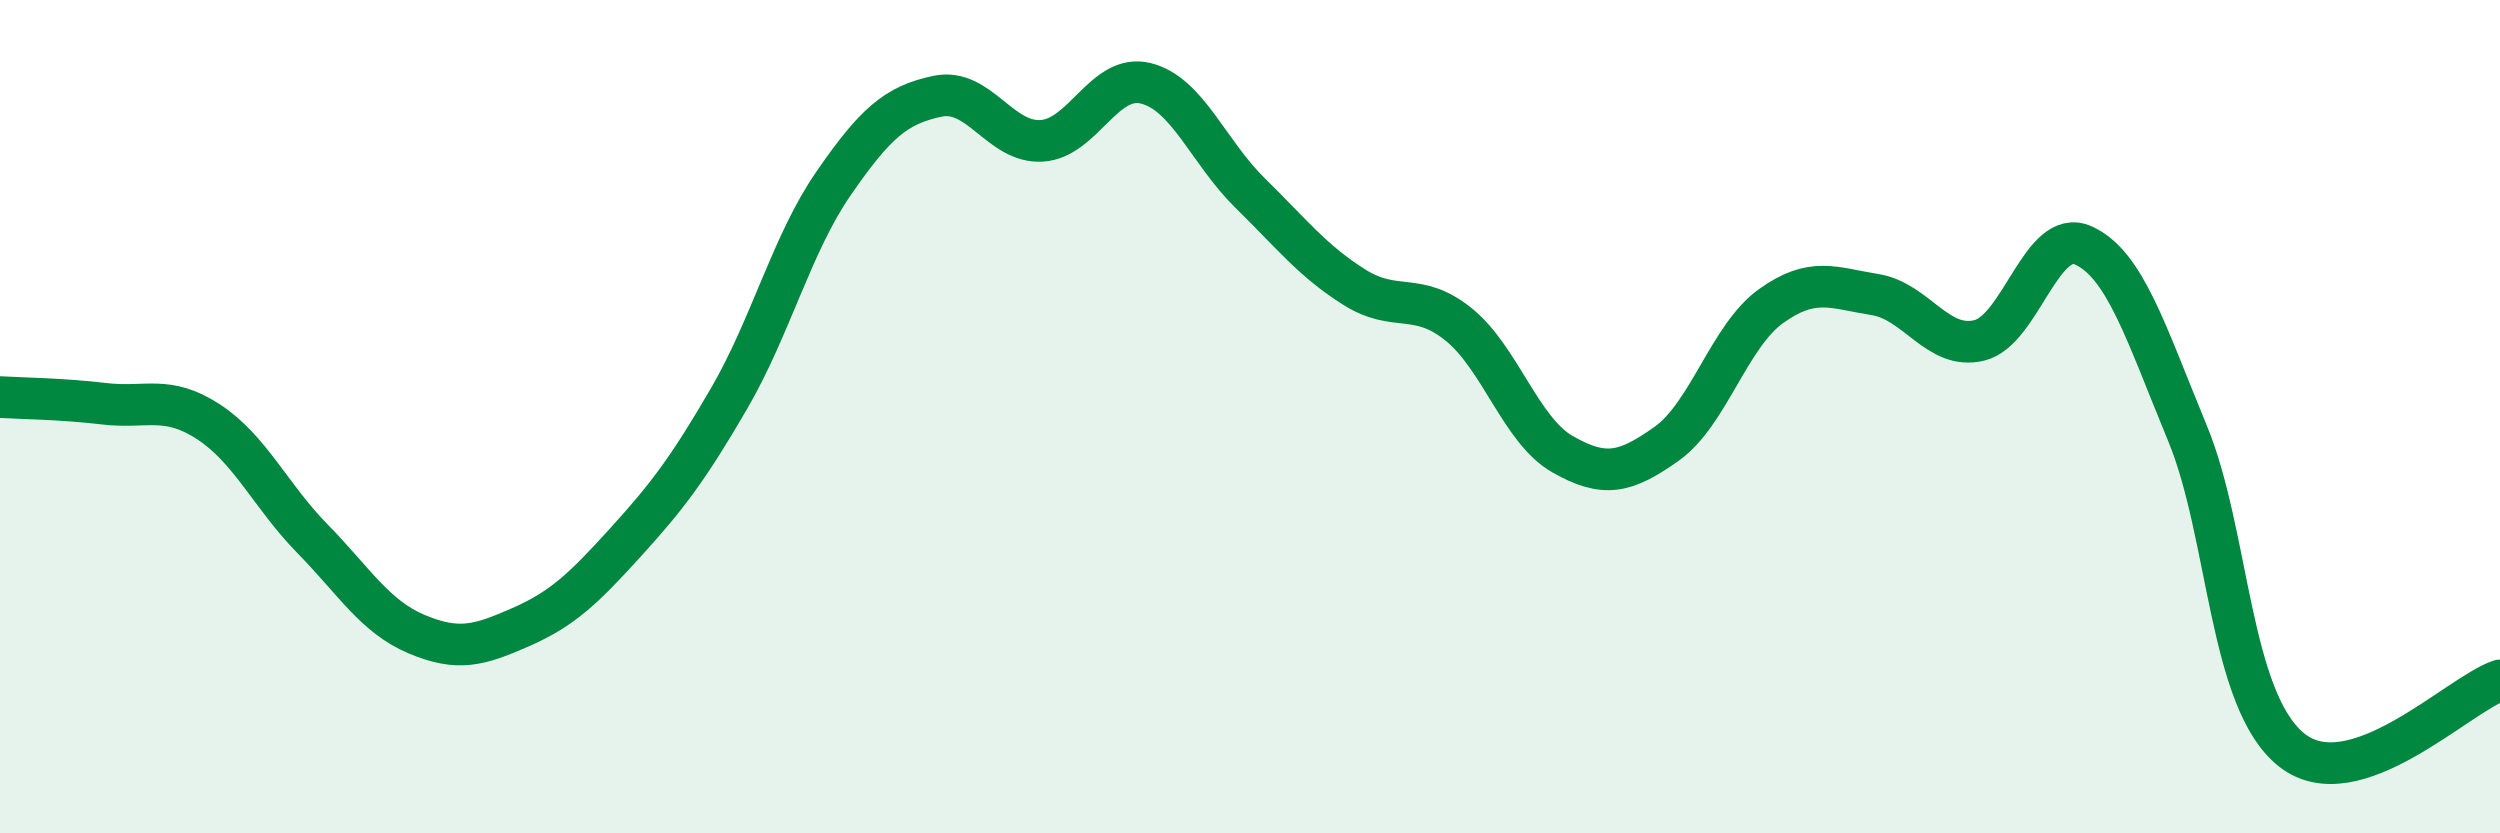 
    <svg width="60" height="20" viewBox="0 0 60 20" xmlns="http://www.w3.org/2000/svg">
      <path
        d="M 0,9.53 C 0.5,9.56 1.5,9.57 2.5,9.69 C 3.5,9.81 4,9.47 5,10.12 C 6,10.77 6.5,11.91 7.5,12.93 C 8.5,13.95 9,14.8 10,15.22 C 11,15.64 11.5,15.49 12.5,15.05 C 13.5,14.61 14,14.13 15,13.03 C 16,11.93 16.5,11.28 17.5,9.56 C 18.5,7.84 19,5.86 20,4.41 C 21,2.96 21.5,2.52 22.5,2.31 C 23.5,2.1 24,3.44 25,3.38 C 26,3.32 26.5,1.75 27.5,2 C 28.5,2.25 29,3.65 30,4.63 C 31,5.61 31.5,6.26 32.5,6.89 C 33.5,7.52 34,6.98 35,7.78 C 36,8.58 36.5,10.33 37.5,10.9 C 38.5,11.47 39,11.36 40,10.65 C 41,9.94 41.5,8.07 42.5,7.35 C 43.5,6.63 44,6.91 45,7.07 C 46,7.23 46.5,8.41 47.5,8.17 C 48.5,7.93 49,5.44 50,5.89 C 51,6.34 51.5,7.98 52.5,10.4 C 53.5,12.82 53.5,16.81 55,18 C 56.5,19.19 59,16.66 60,16.33L60 20L0 20Z"
        fill="#008740"
        opacity="0.1"
        stroke-linecap="round"
        stroke-linejoin="round"
      />
      <path
        d="M 0,9.53 C 0.5,9.56 1.5,9.57 2.5,9.69 C 3.5,9.81 4,9.47 5,10.12 C 6,10.77 6.5,11.91 7.5,12.93 C 8.5,13.95 9,14.8 10,15.22 C 11,15.64 11.5,15.49 12.5,15.05 C 13.5,14.61 14,14.13 15,13.03 C 16,11.93 16.5,11.28 17.5,9.56 C 18.5,7.84 19,5.86 20,4.41 C 21,2.96 21.5,2.52 22.5,2.31 C 23.5,2.1 24,3.44 25,3.38 C 26,3.32 26.5,1.75 27.5,2 C 28.5,2.25 29,3.65 30,4.63 C 31,5.61 31.5,6.26 32.5,6.89 C 33.5,7.52 34,6.98 35,7.78 C 36,8.58 36.5,10.33 37.5,10.9 C 38.5,11.47 39,11.36 40,10.65 C 41,9.94 41.5,8.07 42.5,7.35 C 43.5,6.63 44,6.91 45,7.07 C 46,7.23 46.5,8.41 47.5,8.17 C 48.5,7.93 49,5.44 50,5.89 C 51,6.34 51.5,7.98 52.5,10.4 C 53.5,12.82 53.5,16.81 55,18 C 56.5,19.19 59,16.66 60,16.33"
        stroke="#008740"
        stroke-width="1"
        fill="none"
        stroke-linecap="round"
        stroke-linejoin="round"
      />
    </svg>
  